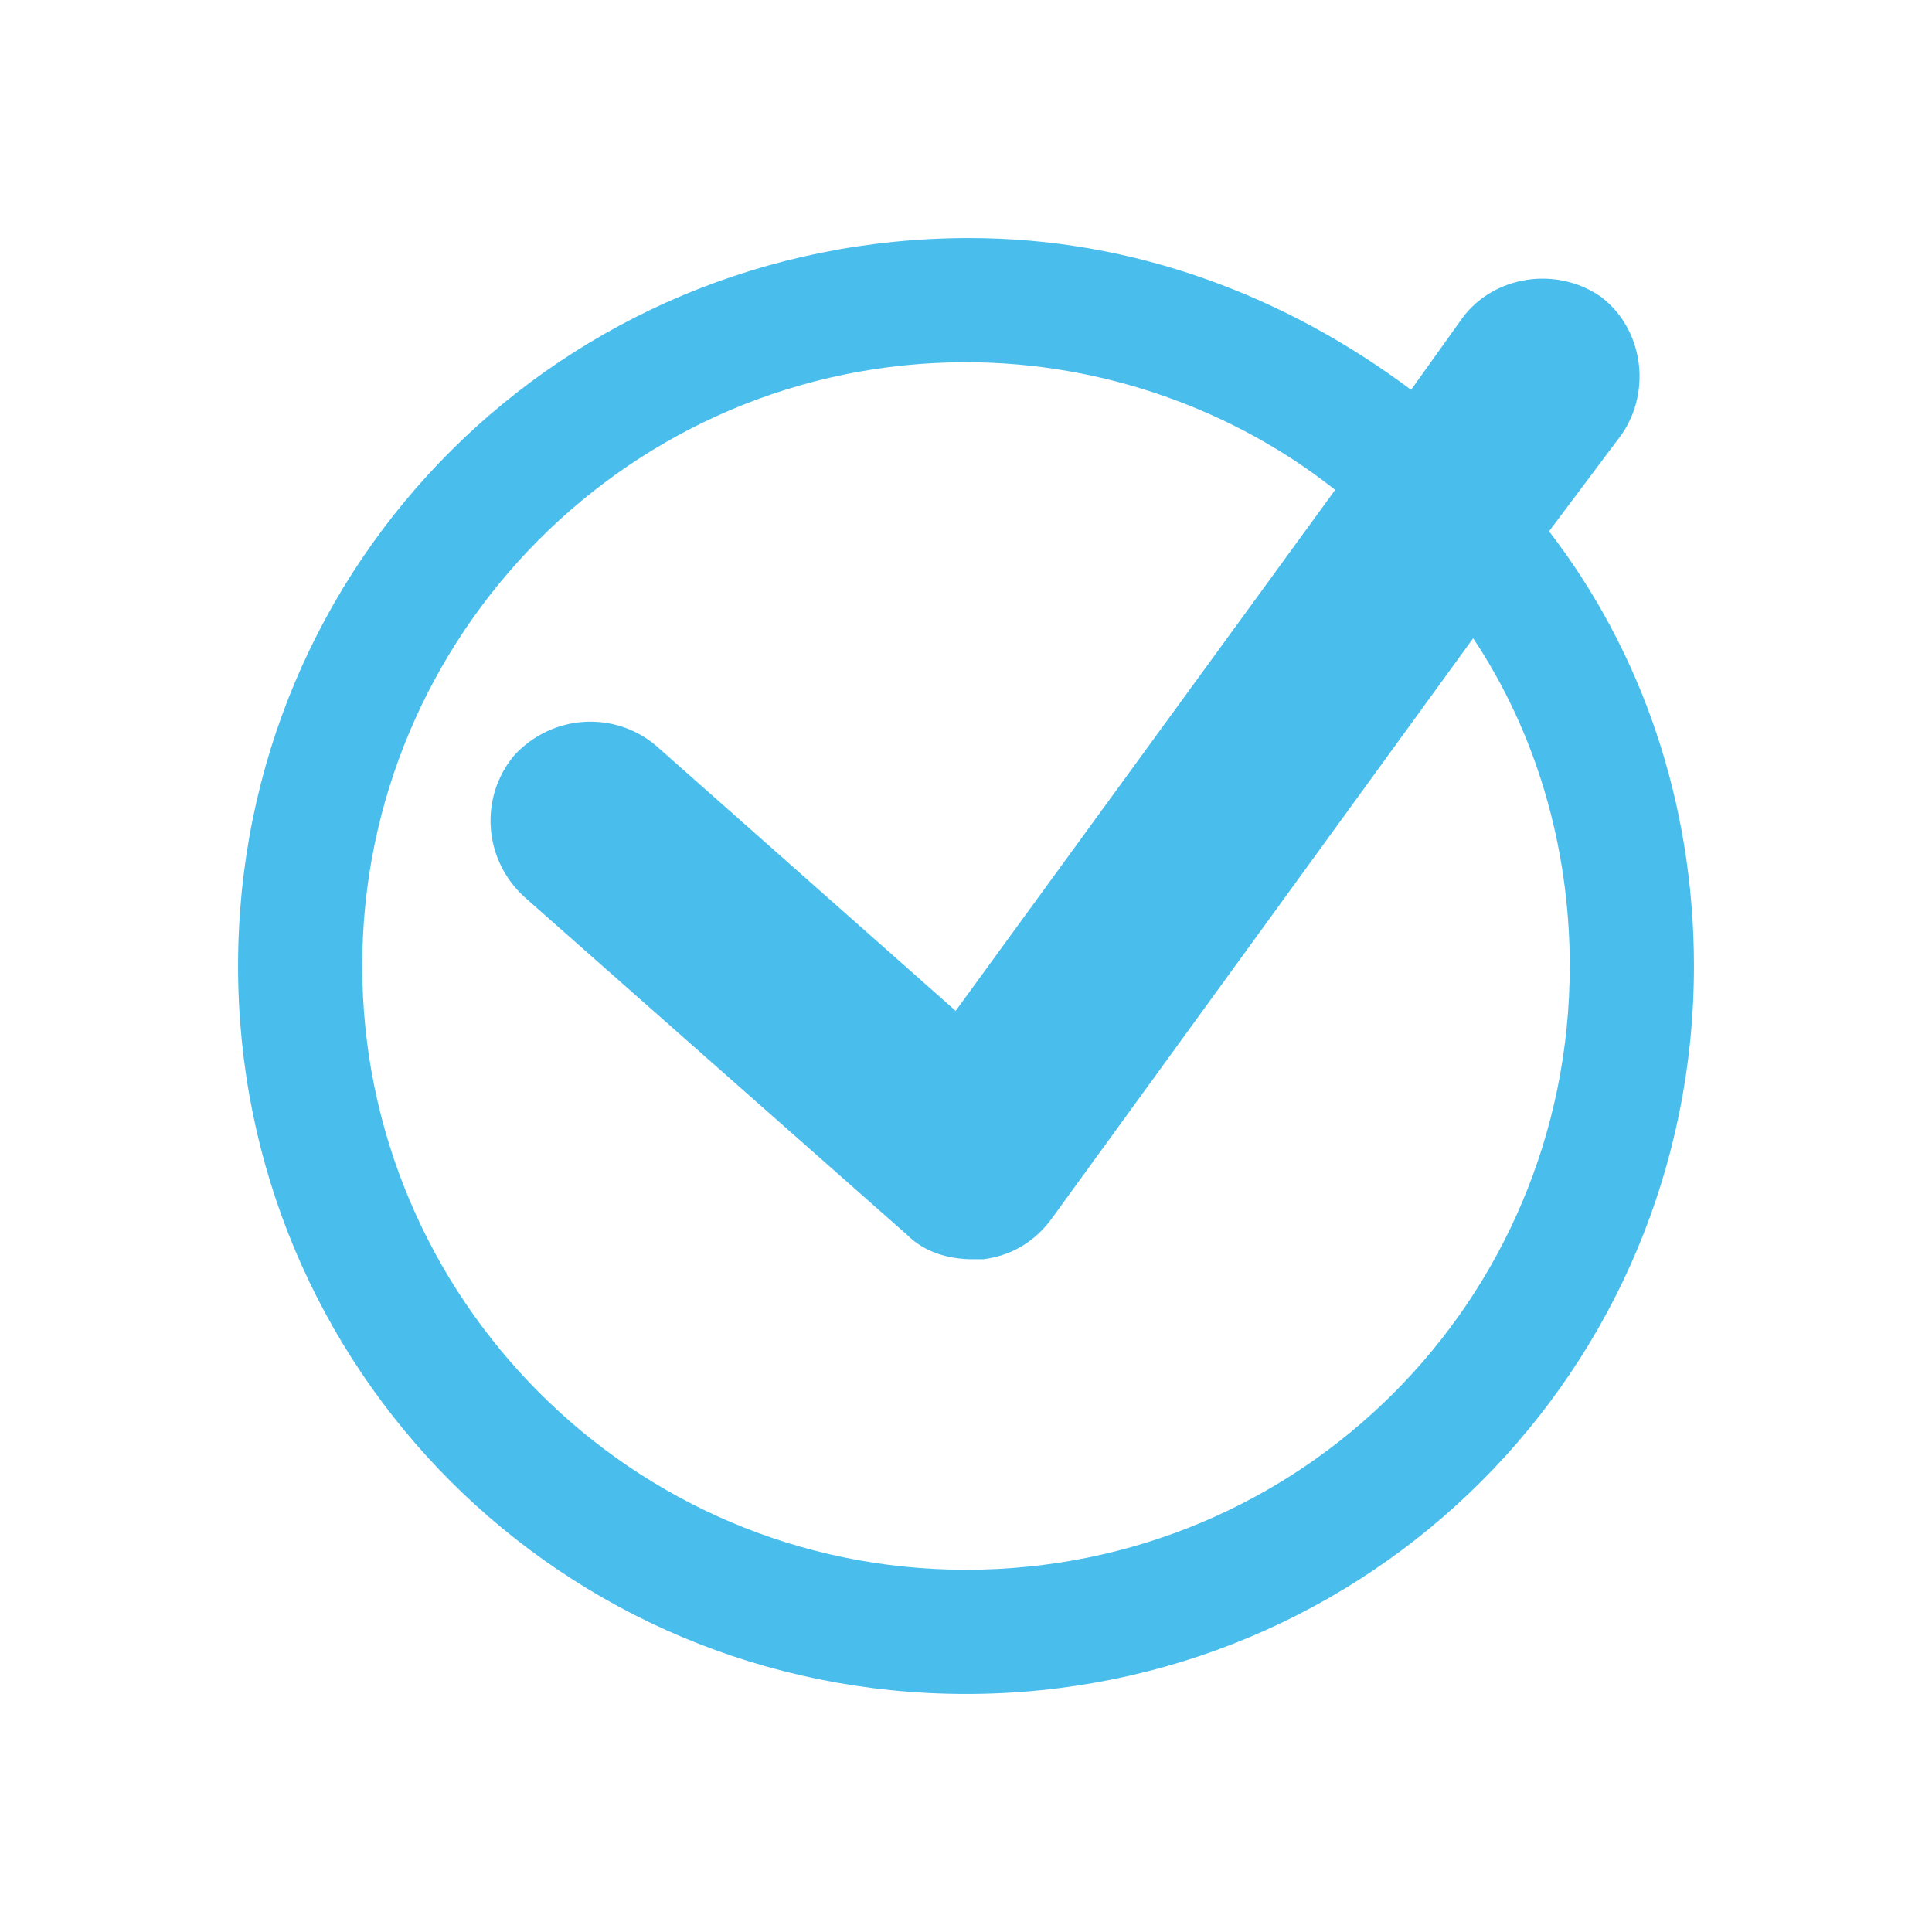 <?xml version="1.0" encoding="utf-8"?>
<!-- Generator: Adobe Illustrator 25.4.1, SVG Export Plug-In . SVG Version: 6.00 Build 0)  -->
<svg version="1.1" id="Layer_1" xmlns="http://www.w3.org/2000/svg" xmlns:xlink="http://www.w3.org/1999/xlink" x="0px" y="0px"
	 viewBox="0 0 56 56" style="enable-background:new 0 0 56 56;" xml:space="preserve">
<style type="text/css">
	.st0{fill:none;}
	.st1{fill:#49BEED;}
</style>
<g>
	<path class="st0" d="M42.7,18.5L30.5,35.2c-0.5,0.7-1.2,1.1-2,1.2c-0.1,0-0.2,0-0.3,0c-0.7,0-1.4-0.3-1.9-0.7l-11.1-9.8
		c-1.2-1-1.3-2.9-0.3-4.1c1-1.2,2.9-1.3,4.1-0.3l8.7,7.7l11-15.1c-3-2.3-6.7-3.7-10.7-3.7c-9.7,0-17.5,7.9-17.5,17.5
		S18.3,45.5,28,45.5S45.5,37.7,45.5,28C45.5,24.5,44.5,21.2,42.7,18.5z"/>
	<path class="st1" d="M44.9,15.4l2.1-2.8c0.9-1.3,0.6-3.1-0.6-4c-1.3-0.9-3.1-0.6-4,0.6l-1.5,2.1c-3.6-2.7-8-4.4-12.8-4.4
		C16.3,6.9,6.9,16.3,6.9,28S16.3,49.1,28,49.1S49.1,39.7,49.1,28C49.1,23.3,47.6,18.9,44.9,15.4z M28,45.5
		c-9.7,0-17.5-7.9-17.5-17.5S18.3,10.5,28,10.5c4,0,7.8,1.4,10.7,3.7l-11,15.1L19,21.6c-1.2-1-3-0.9-4.1,0.3c-1,1.2-0.9,3,0.3,4.1
		l11.1,9.8c0.5,0.5,1.2,0.7,1.9,0.7c0.1,0,0.2,0,0.3,0c0.8-0.1,1.5-0.5,2-1.2l12.2-16.8c1.8,2.7,2.8,6,2.8,9.5
		C45.5,37.7,37.7,45.5,28,45.5z"/>
</g>
</svg>
